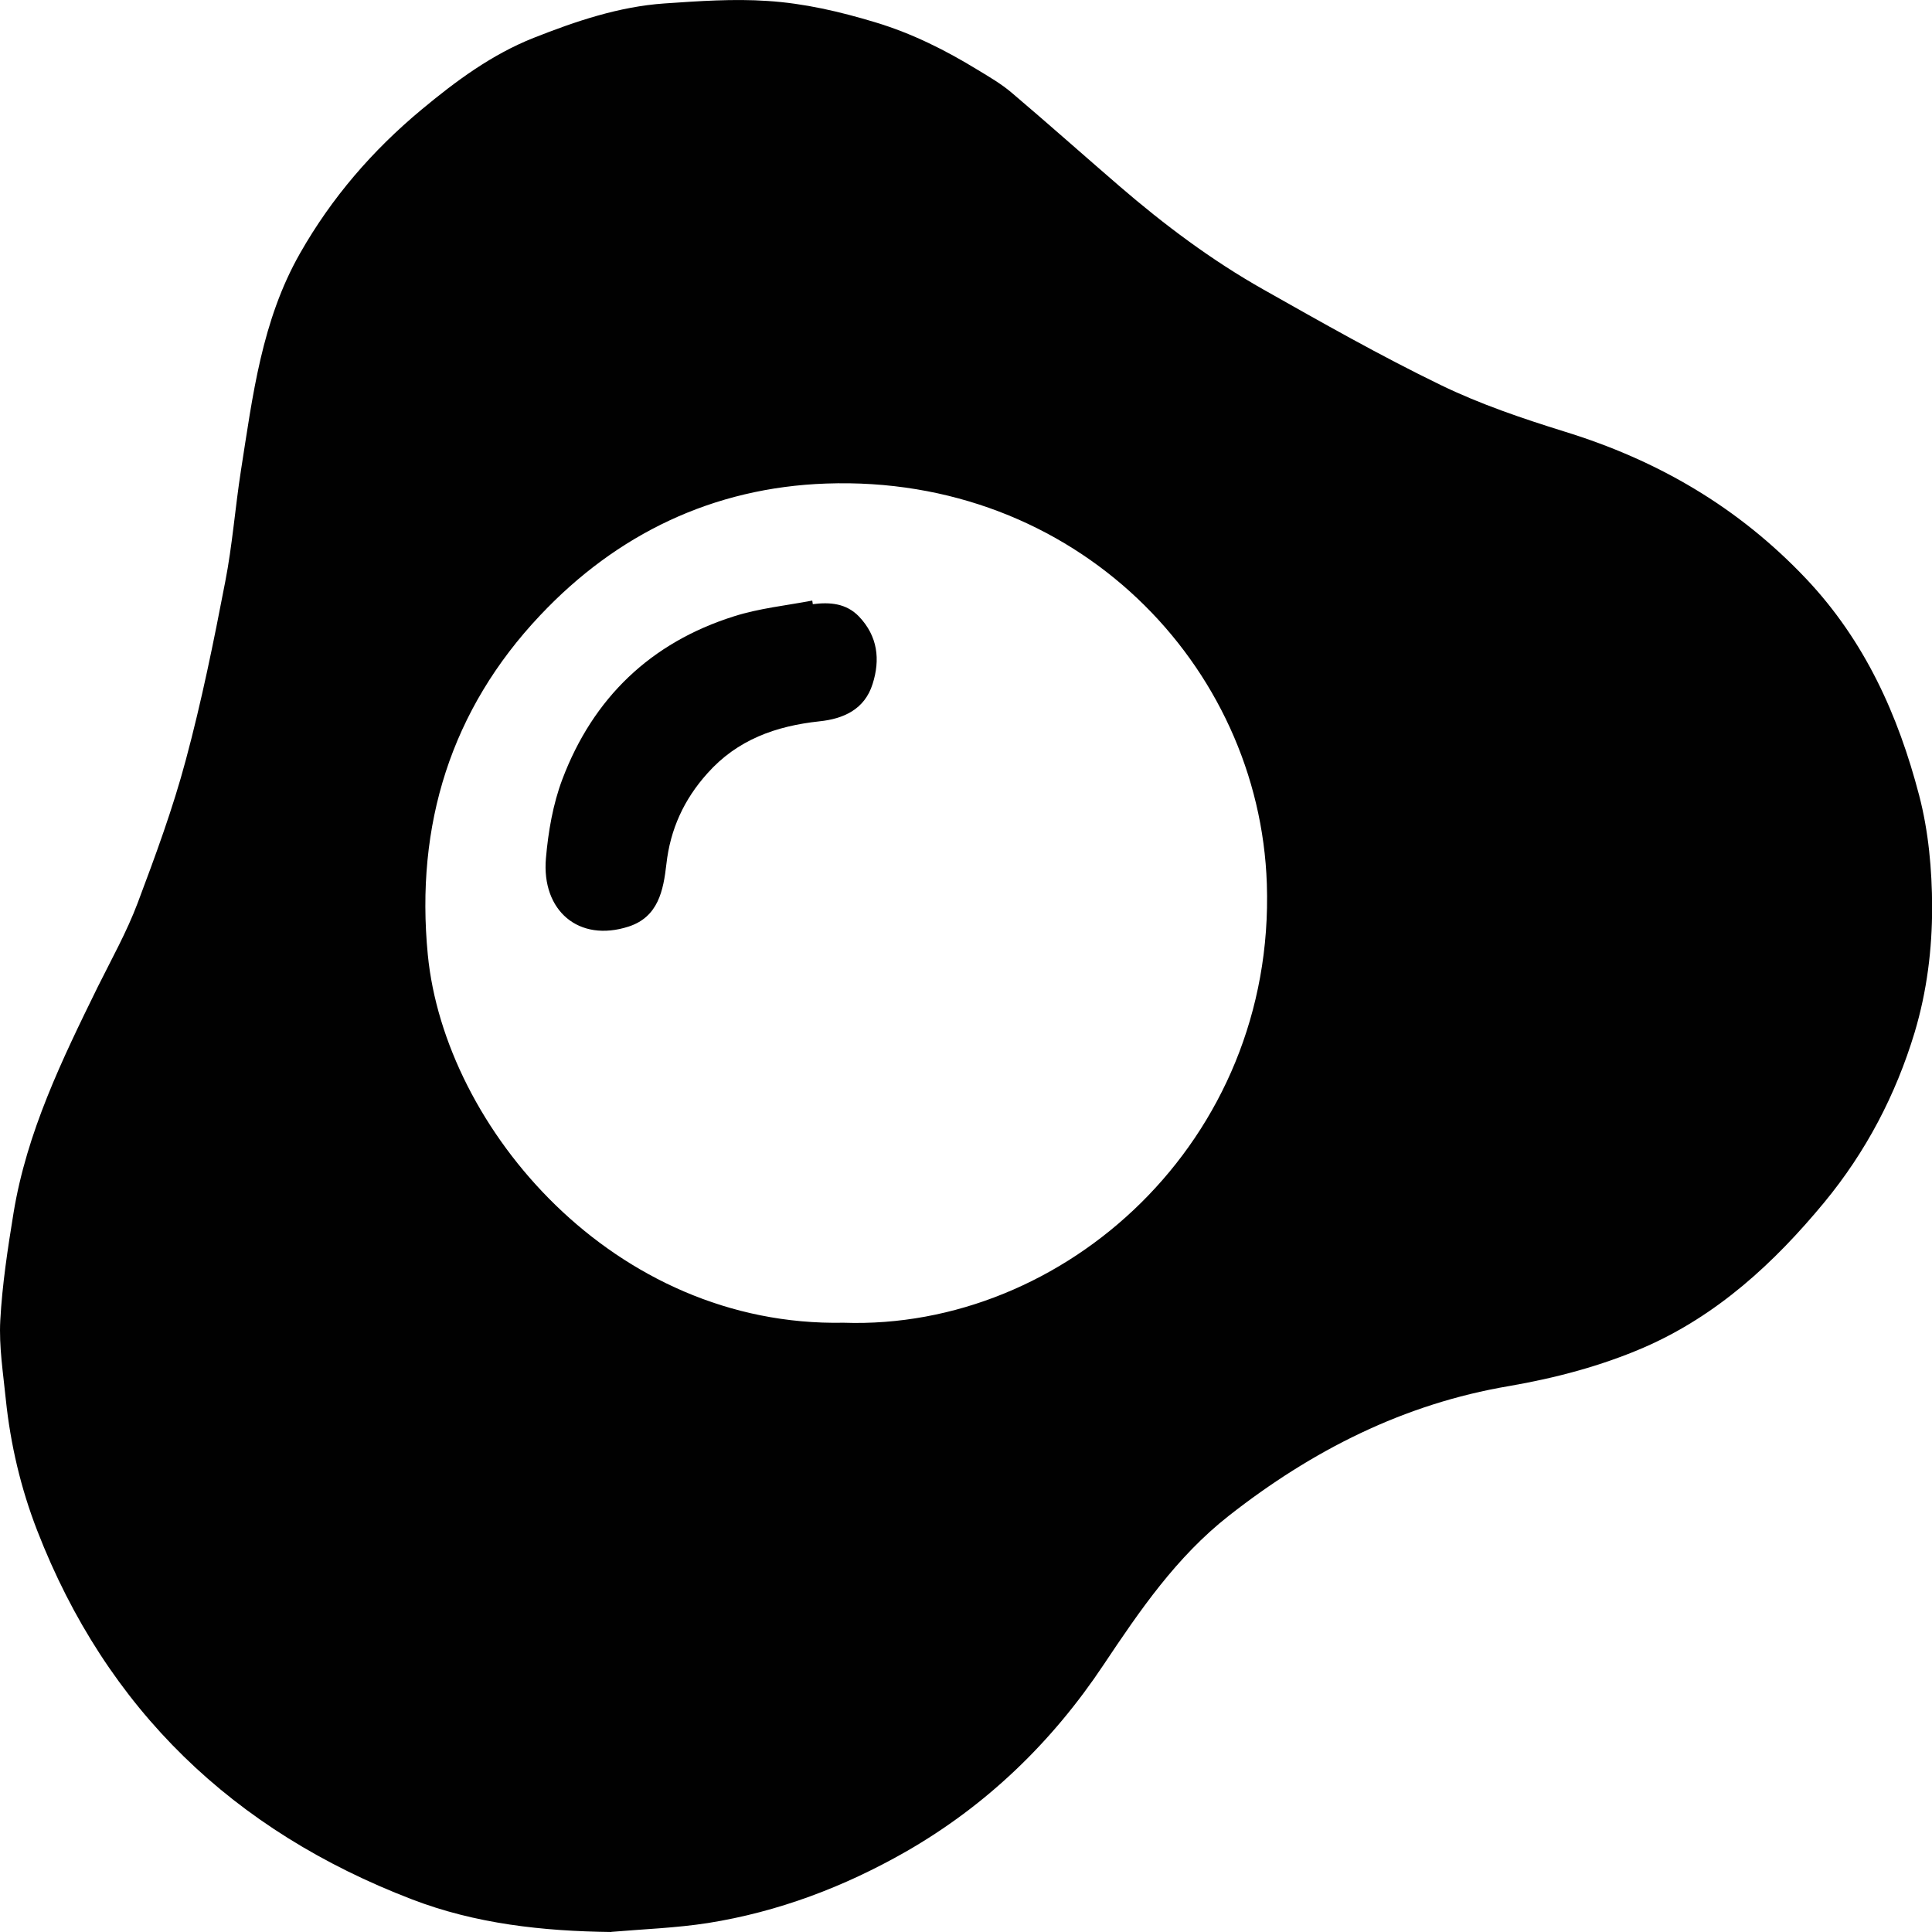 <?xml version="1.0" encoding="UTF-8"?> <svg xmlns="http://www.w3.org/2000/svg" width="14" height="14" viewBox="0 0 14 14" fill="none"><g clip-path="url(#clip0_292_76338)"><path d="M4.429 14C3.933 13.994 3.446 13.941 2.984 13.763C1.694 13.268 0.773 12.389 0.27 11.092C0.151 10.786 0.076 10.467 0.042 10.14C0.023 9.95 -0.008 9.758 0.002 9.569C0.016 9.309 0.056 9.048 0.098 8.79C0.194 8.204 0.45 7.678 0.708 7.152C0.808 6.951 0.918 6.754 0.997 6.545C1.126 6.202 1.253 5.858 1.347 5.505C1.461 5.081 1.549 4.648 1.632 4.216C1.684 3.95 1.704 3.678 1.746 3.409C1.831 2.869 1.896 2.323 2.175 1.834C2.404 1.432 2.699 1.09 3.055 0.794C3.305 0.586 3.565 0.394 3.868 0.274C4.172 0.154 4.484 0.048 4.814 0.025C5.064 0.008 5.314 -0.01 5.563 0.007C5.828 0.024 6.086 0.084 6.344 0.162C6.612 0.243 6.852 0.364 7.086 0.507C7.17 0.558 7.256 0.608 7.33 0.671C7.593 0.894 7.85 1.123 8.111 1.348C8.437 1.629 8.781 1.887 9.157 2.099C9.58 2.338 10.003 2.578 10.44 2.79C10.726 2.929 11.031 3.032 11.336 3.127C12.012 3.335 12.597 3.675 13.089 4.195C13.514 4.645 13.755 5.182 13.907 5.764C13.975 6.024 14 6.302 14.001 6.572C14.001 6.877 13.964 7.181 13.874 7.482C13.736 7.938 13.52 8.348 13.22 8.712C12.857 9.151 12.443 9.534 11.911 9.765C11.598 9.9 11.27 9.986 10.935 10.044C10.172 10.173 9.508 10.51 8.903 10.985C8.524 11.283 8.26 11.67 7.998 12.062C7.624 12.624 7.15 13.082 6.564 13.418C6.117 13.673 5.64 13.854 5.13 13.935C4.899 13.971 4.664 13.979 4.431 13.999L4.429 14ZM6.113 9.585C7.711 9.64 9.242 8.271 9.18 6.405C9.127 4.819 7.794 3.44 5.986 3.504C5.167 3.533 4.469 3.87 3.914 4.459C3.267 5.144 3.009 5.978 3.1 6.918C3.222 8.173 4.447 9.618 6.114 9.585H6.113Z" fill="#010101"></path><path d="M5.89 4.378C6.015 4.362 6.133 4.372 6.225 4.468C6.36 4.61 6.38 4.779 6.323 4.957C6.265 5.141 6.112 5.209 5.938 5.227C5.622 5.261 5.343 5.36 5.126 5.604C4.956 5.793 4.857 6.01 4.829 6.261C4.807 6.453 4.77 6.644 4.556 6.714C4.193 6.832 3.923 6.598 3.956 6.219C3.973 6.025 4.007 5.827 4.075 5.647C4.298 5.057 4.716 4.656 5.319 4.466C5.501 4.408 5.697 4.388 5.886 4.352C5.887 4.36 5.889 4.369 5.89 4.379L5.89 4.378Z" fill="#010101"></path></g><defs><clipPath id="clip0_292_76338"><rect width="14" height="14" fill="white"></rect></clipPath></defs></svg> 